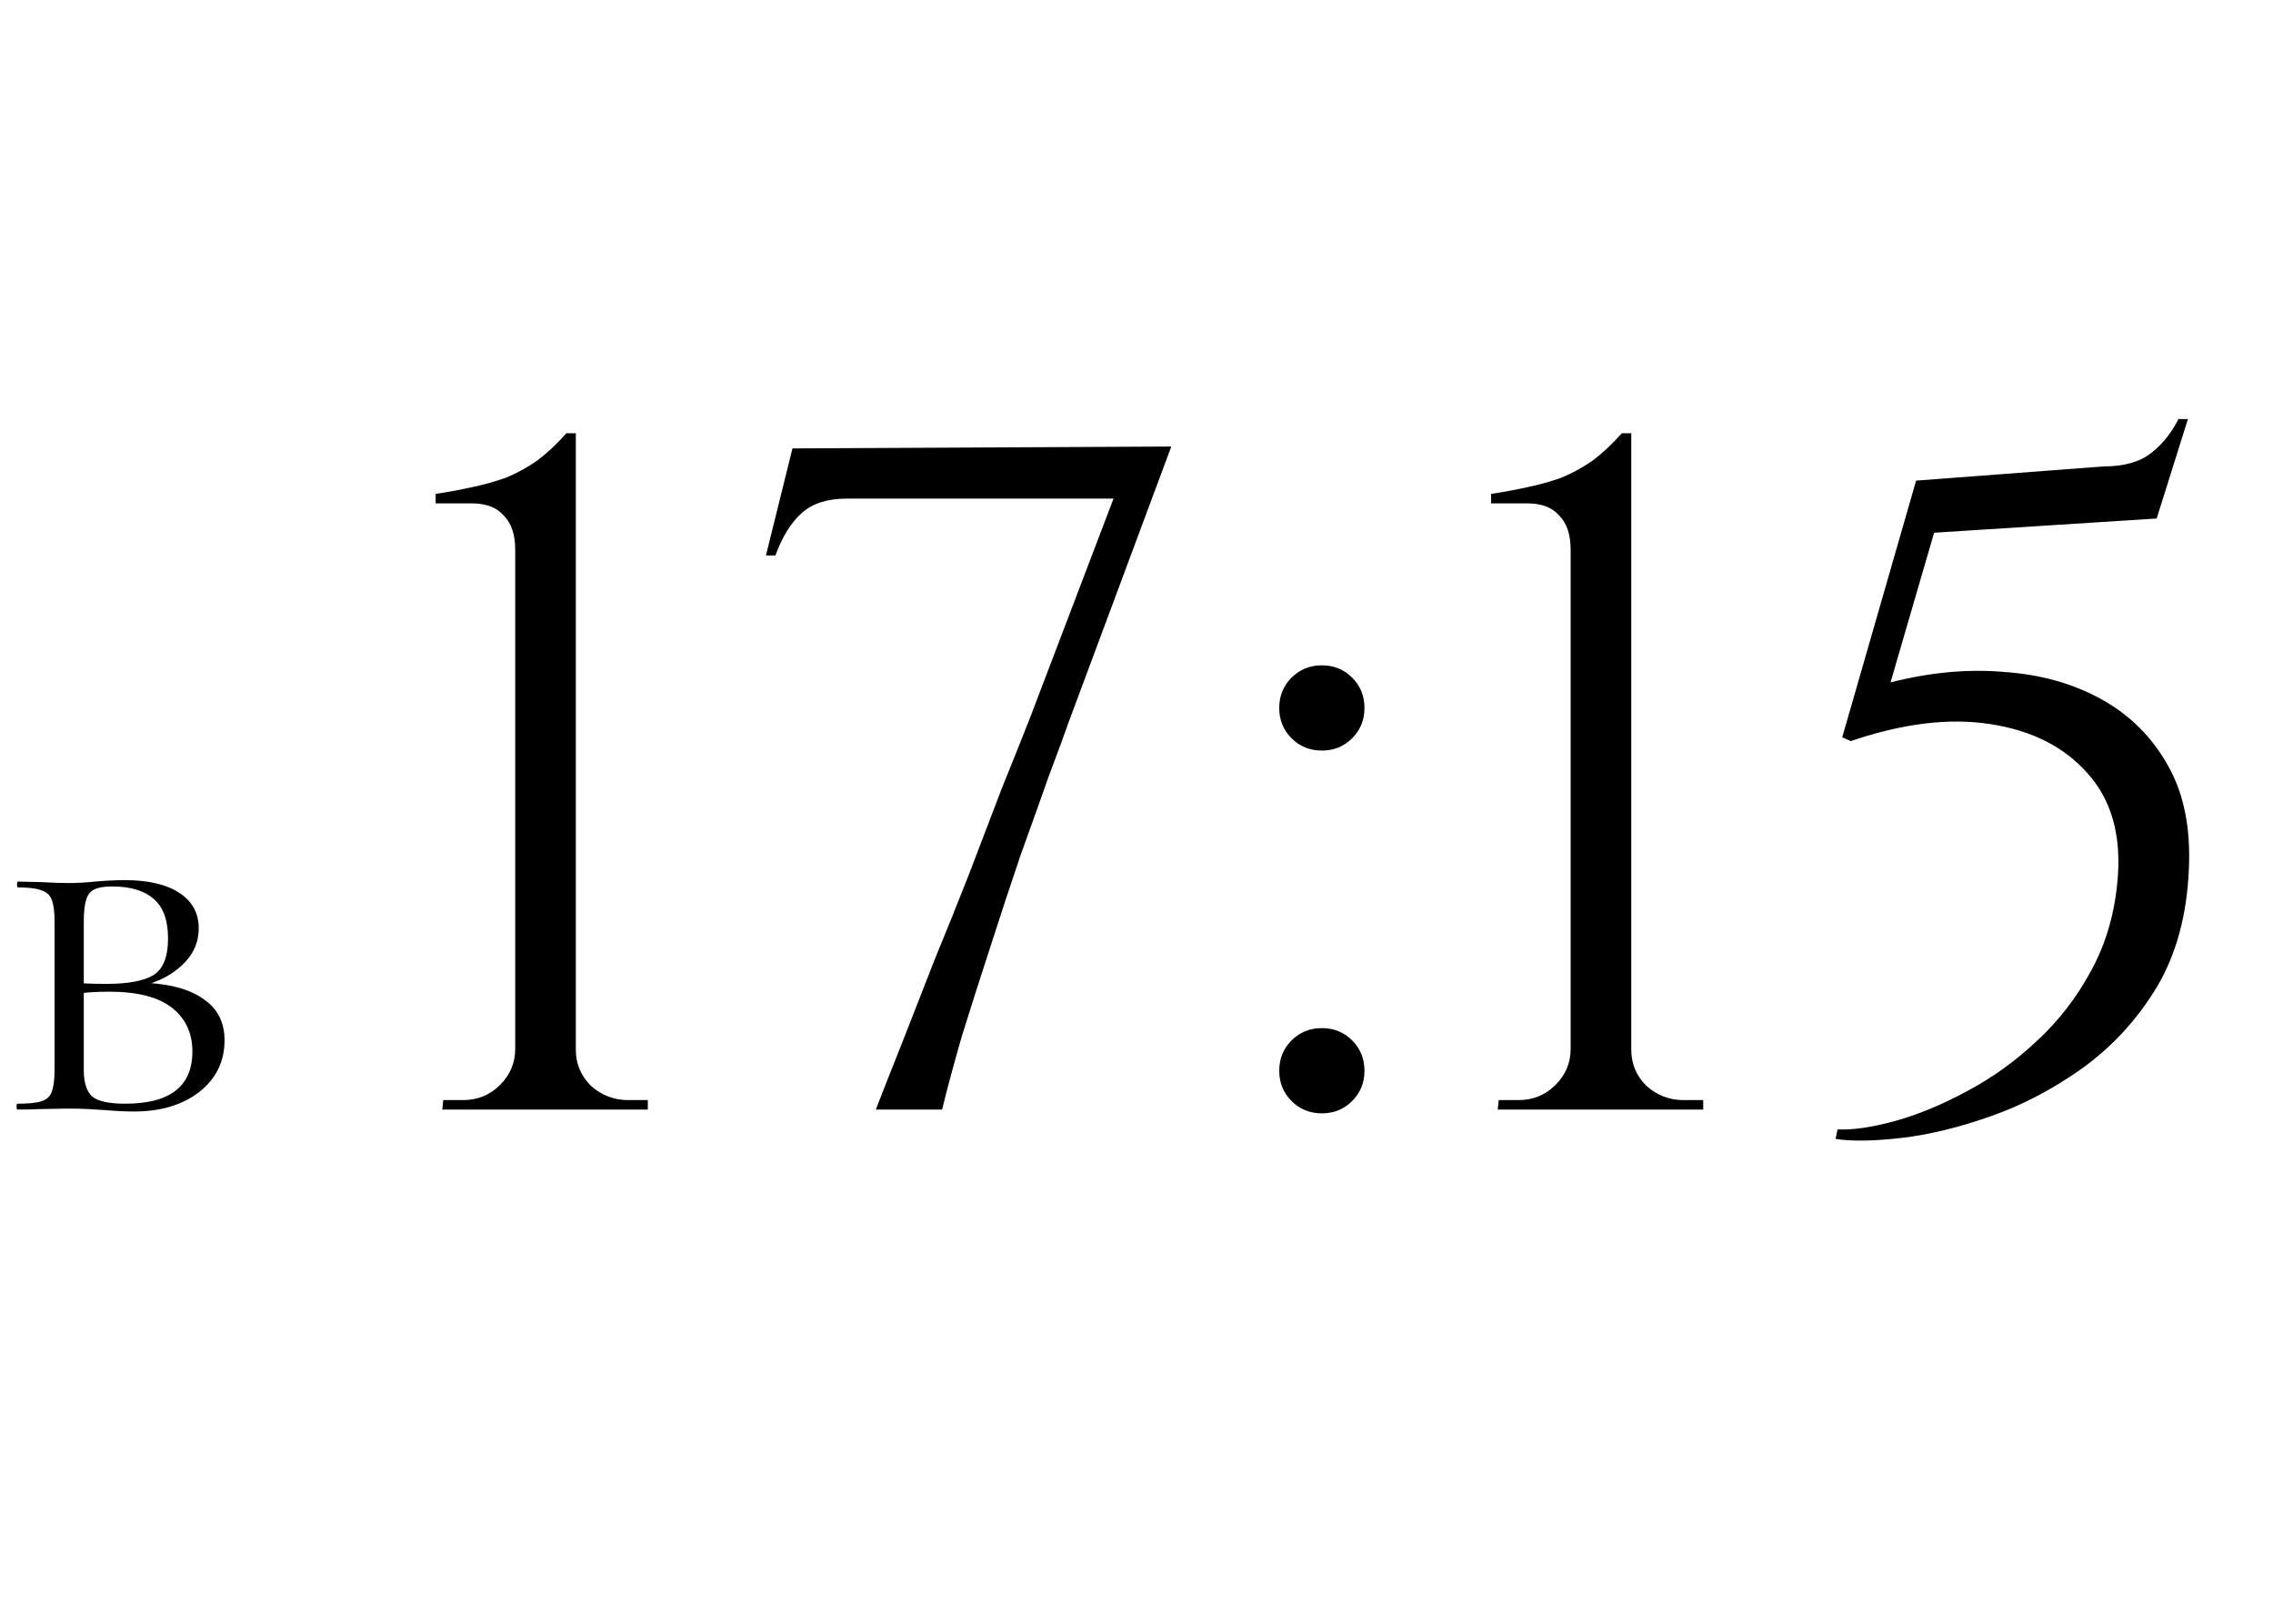 <?xml version="1.0" encoding="UTF-8"?> <svg xmlns="http://www.w3.org/2000/svg" width="84" height="60" viewBox="0 0 84 60" fill="none"><path d="M5.436 36.32C6.348 36.368 7.05 36.572 7.542 36.932C8.046 37.28 8.298 37.784 8.298 38.444C8.298 39.224 7.986 39.86 7.362 40.352C6.738 40.832 5.934 41.072 4.95 41.072C4.638 41.072 4.272 41.054 3.852 41.018C3.684 41.006 3.486 40.994 3.258 40.982C3.03 40.97 2.784 40.964 2.52 40.964L1.476 40.982C1.272 40.994 0.996 41 0.648 41C0.624 41 0.612 40.964 0.612 40.892C0.612 40.82 0.624 40.784 0.648 40.784C1.056 40.784 1.35 40.754 1.53 40.694C1.722 40.634 1.848 40.52 1.908 40.352C1.98 40.172 2.016 39.902 2.016 39.542V34.034C2.016 33.674 1.98 33.41 1.908 33.242C1.848 33.074 1.722 32.96 1.53 32.9C1.35 32.828 1.062 32.792 0.666 32.792C0.642 32.792 0.63 32.756 0.63 32.684C0.63 32.612 0.642 32.576 0.666 32.576L1.476 32.594C1.932 32.618 2.28 32.63 2.52 32.63C2.844 32.63 3.174 32.612 3.51 32.576C3.63 32.564 3.798 32.552 4.014 32.54C4.242 32.528 4.44 32.522 4.608 32.522C5.472 32.522 6.144 32.678 6.624 32.99C7.104 33.302 7.344 33.74 7.344 34.304C7.344 34.856 7.116 35.33 6.66 35.726C6.216 36.122 5.628 36.38 4.896 36.5L5.436 36.32ZM4.14 32.756C3.852 32.756 3.636 32.792 3.492 32.864C3.348 32.924 3.246 33.05 3.186 33.242C3.126 33.422 3.096 33.698 3.096 34.07V36.392L2.646 36.302C2.97 36.338 3.402 36.356 3.942 36.356C4.734 36.356 5.31 36.248 5.67 36.032C6.03 35.804 6.21 35.354 6.21 34.682C6.21 34.01 6.036 33.524 5.688 33.224C5.34 32.912 4.824 32.756 4.14 32.756ZM4.626 40.784C6.282 40.784 7.11 40.142 7.11 38.858C7.11 38.174 6.858 37.634 6.354 37.238C5.85 36.842 5.076 36.644 4.032 36.644C3.48 36.644 3.018 36.68 2.646 36.752L3.096 36.608V39.542C3.096 39.998 3.198 40.322 3.402 40.514C3.618 40.694 4.026 40.784 4.626 40.784Z" fill="black"></path><path d="M23.94 41H16.345L16.38 40.65H17.115C17.652 40.65 18.107 40.463 18.48 40.09C18.853 39.717 19.04 39.273 19.04 38.76V20.315C19.04 19.755 18.9 19.335 18.62 19.055C18.363 18.752 17.967 18.6 17.43 18.6H16.1V18.25C16.567 18.18 17.01 18.098 17.43 18.005C17.873 17.912 18.293 17.795 18.69 17.655C19.087 17.492 19.472 17.282 19.845 17.025C20.218 16.745 20.58 16.407 20.93 16.01H21.28V38.795C21.28 39.308 21.467 39.752 21.84 40.125C22.237 40.475 22.692 40.65 23.205 40.65H23.94V41ZM28.306 20.525L29.286 16.57L43.286 16.5L39.506 26.65C39.343 27.117 39.098 27.782 38.771 28.645C38.468 29.508 38.118 30.488 37.721 31.585C37.348 32.682 36.975 33.813 36.601 34.98C36.228 36.123 35.878 37.22 35.551 38.27C35.248 39.32 35.003 40.23 34.816 41H32.366C32.646 40.277 32.973 39.448 33.346 38.515C33.72 37.558 34.116 36.543 34.536 35.47C34.98 34.397 35.411 33.323 35.831 32.25C36.251 31.153 36.648 30.115 37.021 29.135C37.418 28.155 37.768 27.28 38.071 26.51L41.151 18.425H31.281C30.581 18.425 30.033 18.6 29.636 18.95C29.24 19.3 28.913 19.825 28.656 20.525H28.306ZM48.85 27.735C48.406 27.735 48.033 27.583 47.73 27.28C47.426 26.977 47.275 26.603 47.275 26.16C47.275 25.717 47.426 25.343 47.73 25.04C48.033 24.737 48.406 24.585 48.85 24.585C49.293 24.585 49.666 24.737 49.97 25.04C50.273 25.343 50.425 25.717 50.425 26.16C50.425 26.603 50.273 26.977 49.97 27.28C49.666 27.583 49.293 27.735 48.85 27.735ZM48.85 41.14C48.406 41.14 48.033 40.988 47.73 40.685C47.426 40.382 47.275 40.008 47.275 39.565C47.275 39.122 47.426 38.748 47.73 38.445C48.033 38.142 48.406 37.99 48.85 37.99C49.293 37.99 49.666 38.142 49.97 38.445C50.273 38.748 50.425 39.122 50.425 39.565C50.425 40.008 50.273 40.382 49.97 40.685C49.666 40.988 49.293 41.14 48.85 41.14ZM62.944 41H55.349L55.385 40.65H56.12C56.656 40.65 57.111 40.463 57.484 40.09C57.858 39.717 58.044 39.273 58.044 38.76V20.315C58.044 19.755 57.904 19.335 57.624 19.055C57.368 18.752 56.971 18.6 56.434 18.6H55.105V18.25C55.571 18.18 56.014 18.098 56.434 18.005C56.878 17.912 57.298 17.795 57.694 17.655C58.091 17.492 58.476 17.282 58.849 17.025C59.223 16.745 59.584 16.407 59.934 16.01H60.285V38.795C60.285 39.308 60.471 39.752 60.844 40.125C61.241 40.475 61.696 40.65 62.209 40.65H62.944V41ZM79.701 19.16L71.476 19.685L69.866 25.215C71.336 24.842 72.736 24.713 74.066 24.83C75.419 24.923 76.621 25.262 77.671 25.845C78.721 26.428 79.537 27.245 80.121 28.295C80.704 29.322 80.961 30.593 80.891 32.11C80.821 33.813 80.424 35.272 79.701 36.485C78.977 37.675 78.067 38.667 76.971 39.46C75.897 40.23 74.766 40.825 73.576 41.245C72.386 41.665 71.277 41.933 70.251 42.05C69.224 42.167 68.419 42.178 67.836 42.085L67.906 41.735C68.489 41.758 69.201 41.653 70.041 41.42C70.881 41.187 71.756 40.825 72.666 40.335C73.599 39.845 74.462 39.227 75.256 38.48C76.072 37.733 76.749 36.858 77.286 35.855C77.846 34.828 78.172 33.673 78.266 32.39C78.382 30.803 78.009 29.532 77.146 28.575C76.282 27.595 75.081 26.988 73.541 26.755C72.024 26.522 70.309 26.732 68.396 27.385L68.081 27.245L70.811 17.76L77.741 17.235C78.487 17.235 79.071 17.072 79.491 16.745C79.911 16.418 80.249 15.998 80.506 15.485H80.856L79.701 19.16Z" fill="black"></path></svg> 